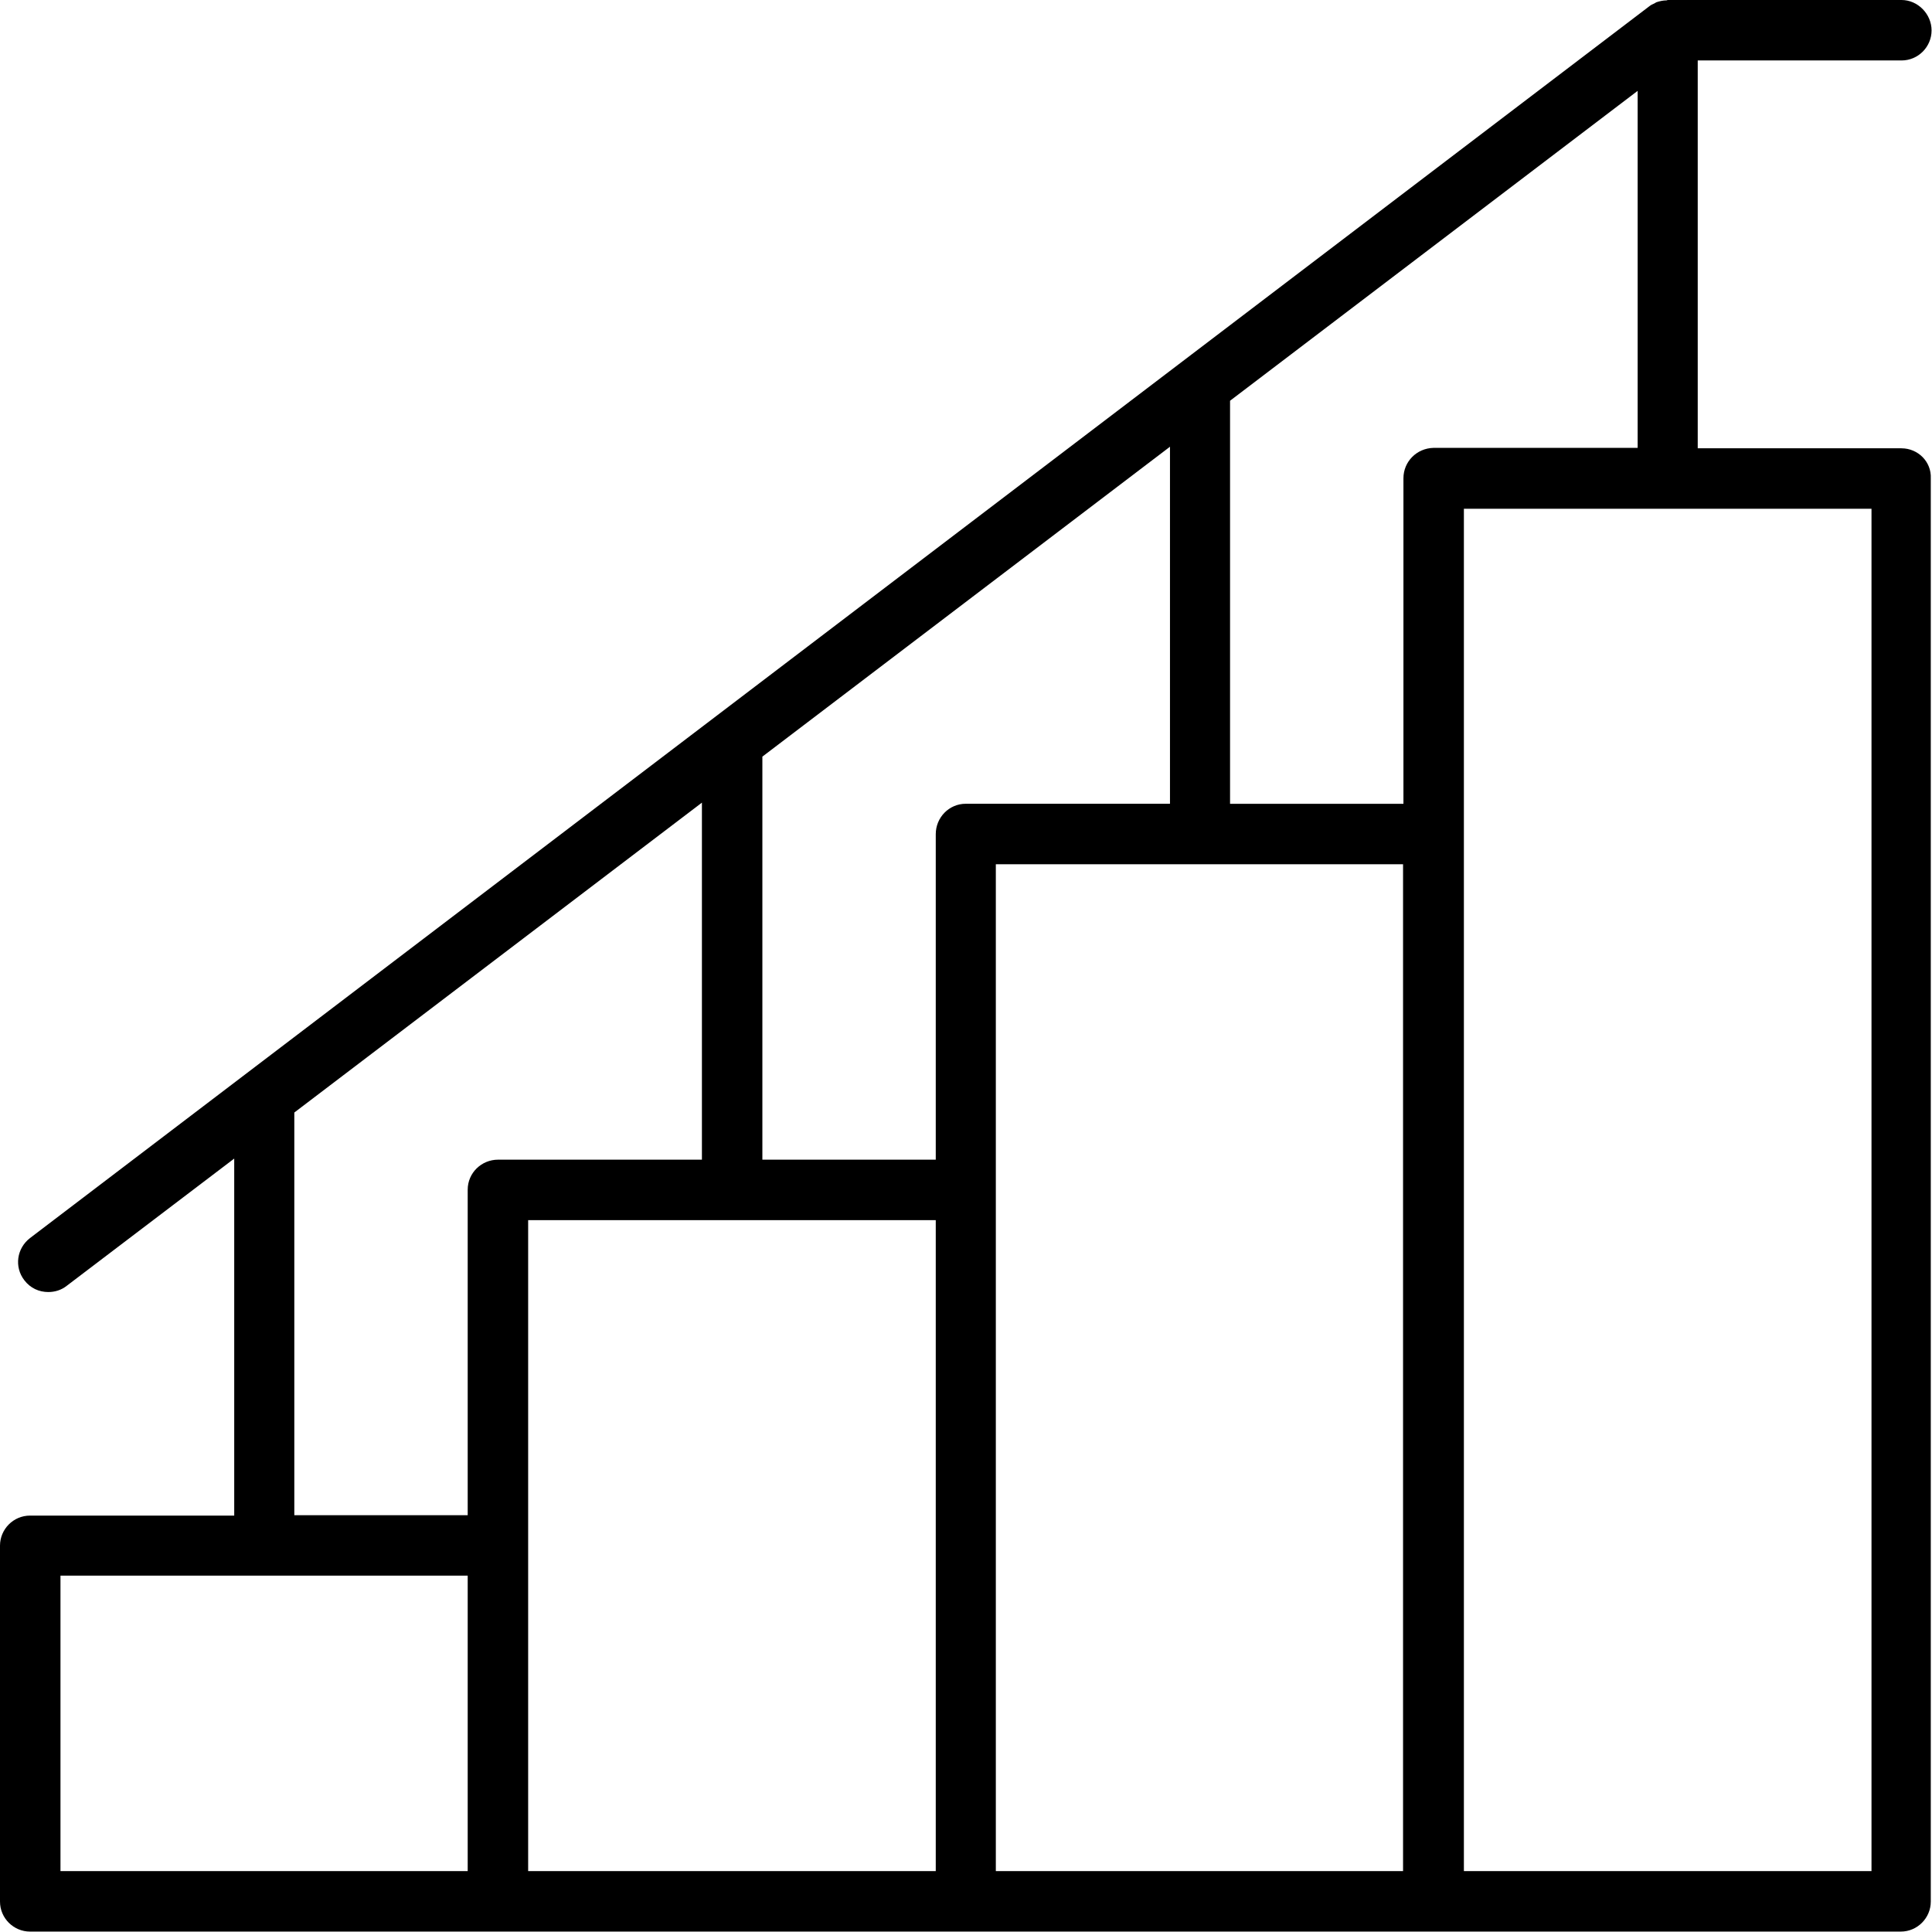 <?xml version="1.0" encoding="UTF-8"?> <svg xmlns="http://www.w3.org/2000/svg" width="741" height="741" viewBox="0 0 741 741" fill="none"> <path d="M729.315 171.934H651.148V23.188H729.315C735.731 23.188 740.835 17.938 740.835 11.667C740.835 5.396 735.585 0 729.315 0H639.627C639.481 0 639.335 0.146 639.189 0.146C637.877 0.146 636.564 0.438 635.252 0.875C634.96 1.021 634.814 1.167 634.522 1.313C633.793 1.604 633.21 1.896 632.481 2.479L11.521 474.839C6.417 478.777 5.396 485.923 9.333 491.027C11.667 494.09 15.021 495.548 18.521 495.548C21 495.548 23.479 494.819 25.521 493.215L89.833 444.36V581.293H11.521C5.104 581.293 0 586.543 0 592.814V729.321C0 735.737 5.25 740.842 11.521 740.842H729.014C735.431 740.842 740.535 735.592 740.535 729.321V183.467C740.827 177.051 735.577 171.947 729.306 171.947L729.315 171.934ZM179.381 717.641H23.195V604.329H179.381V717.641ZM179.381 456.308V581.141H112.881V426.701L269.215 307.846V444.779H191.048C184.631 444.779 179.381 449.884 179.381 456.3V456.308ZM358.901 717.641H202.568V467.974H358.901V717.641ZM358.901 319.947V444.781H292.401V290.194L448.735 171.339V308.273H370.423C364.006 308.273 358.902 313.523 358.902 319.939L358.901 319.947ZM538.275 717.641H381.941V331.481H538.128V717.641H538.275ZM538.275 183.454V308.287H471.775V153.701L628.108 34.846V171.779H549.796C543.379 171.925 538.275 177.029 538.275 183.446L538.275 183.454ZM717.648 717.641H561.461V195.121H717.795V717.641H717.648Z" fill="black"></path> </svg> 